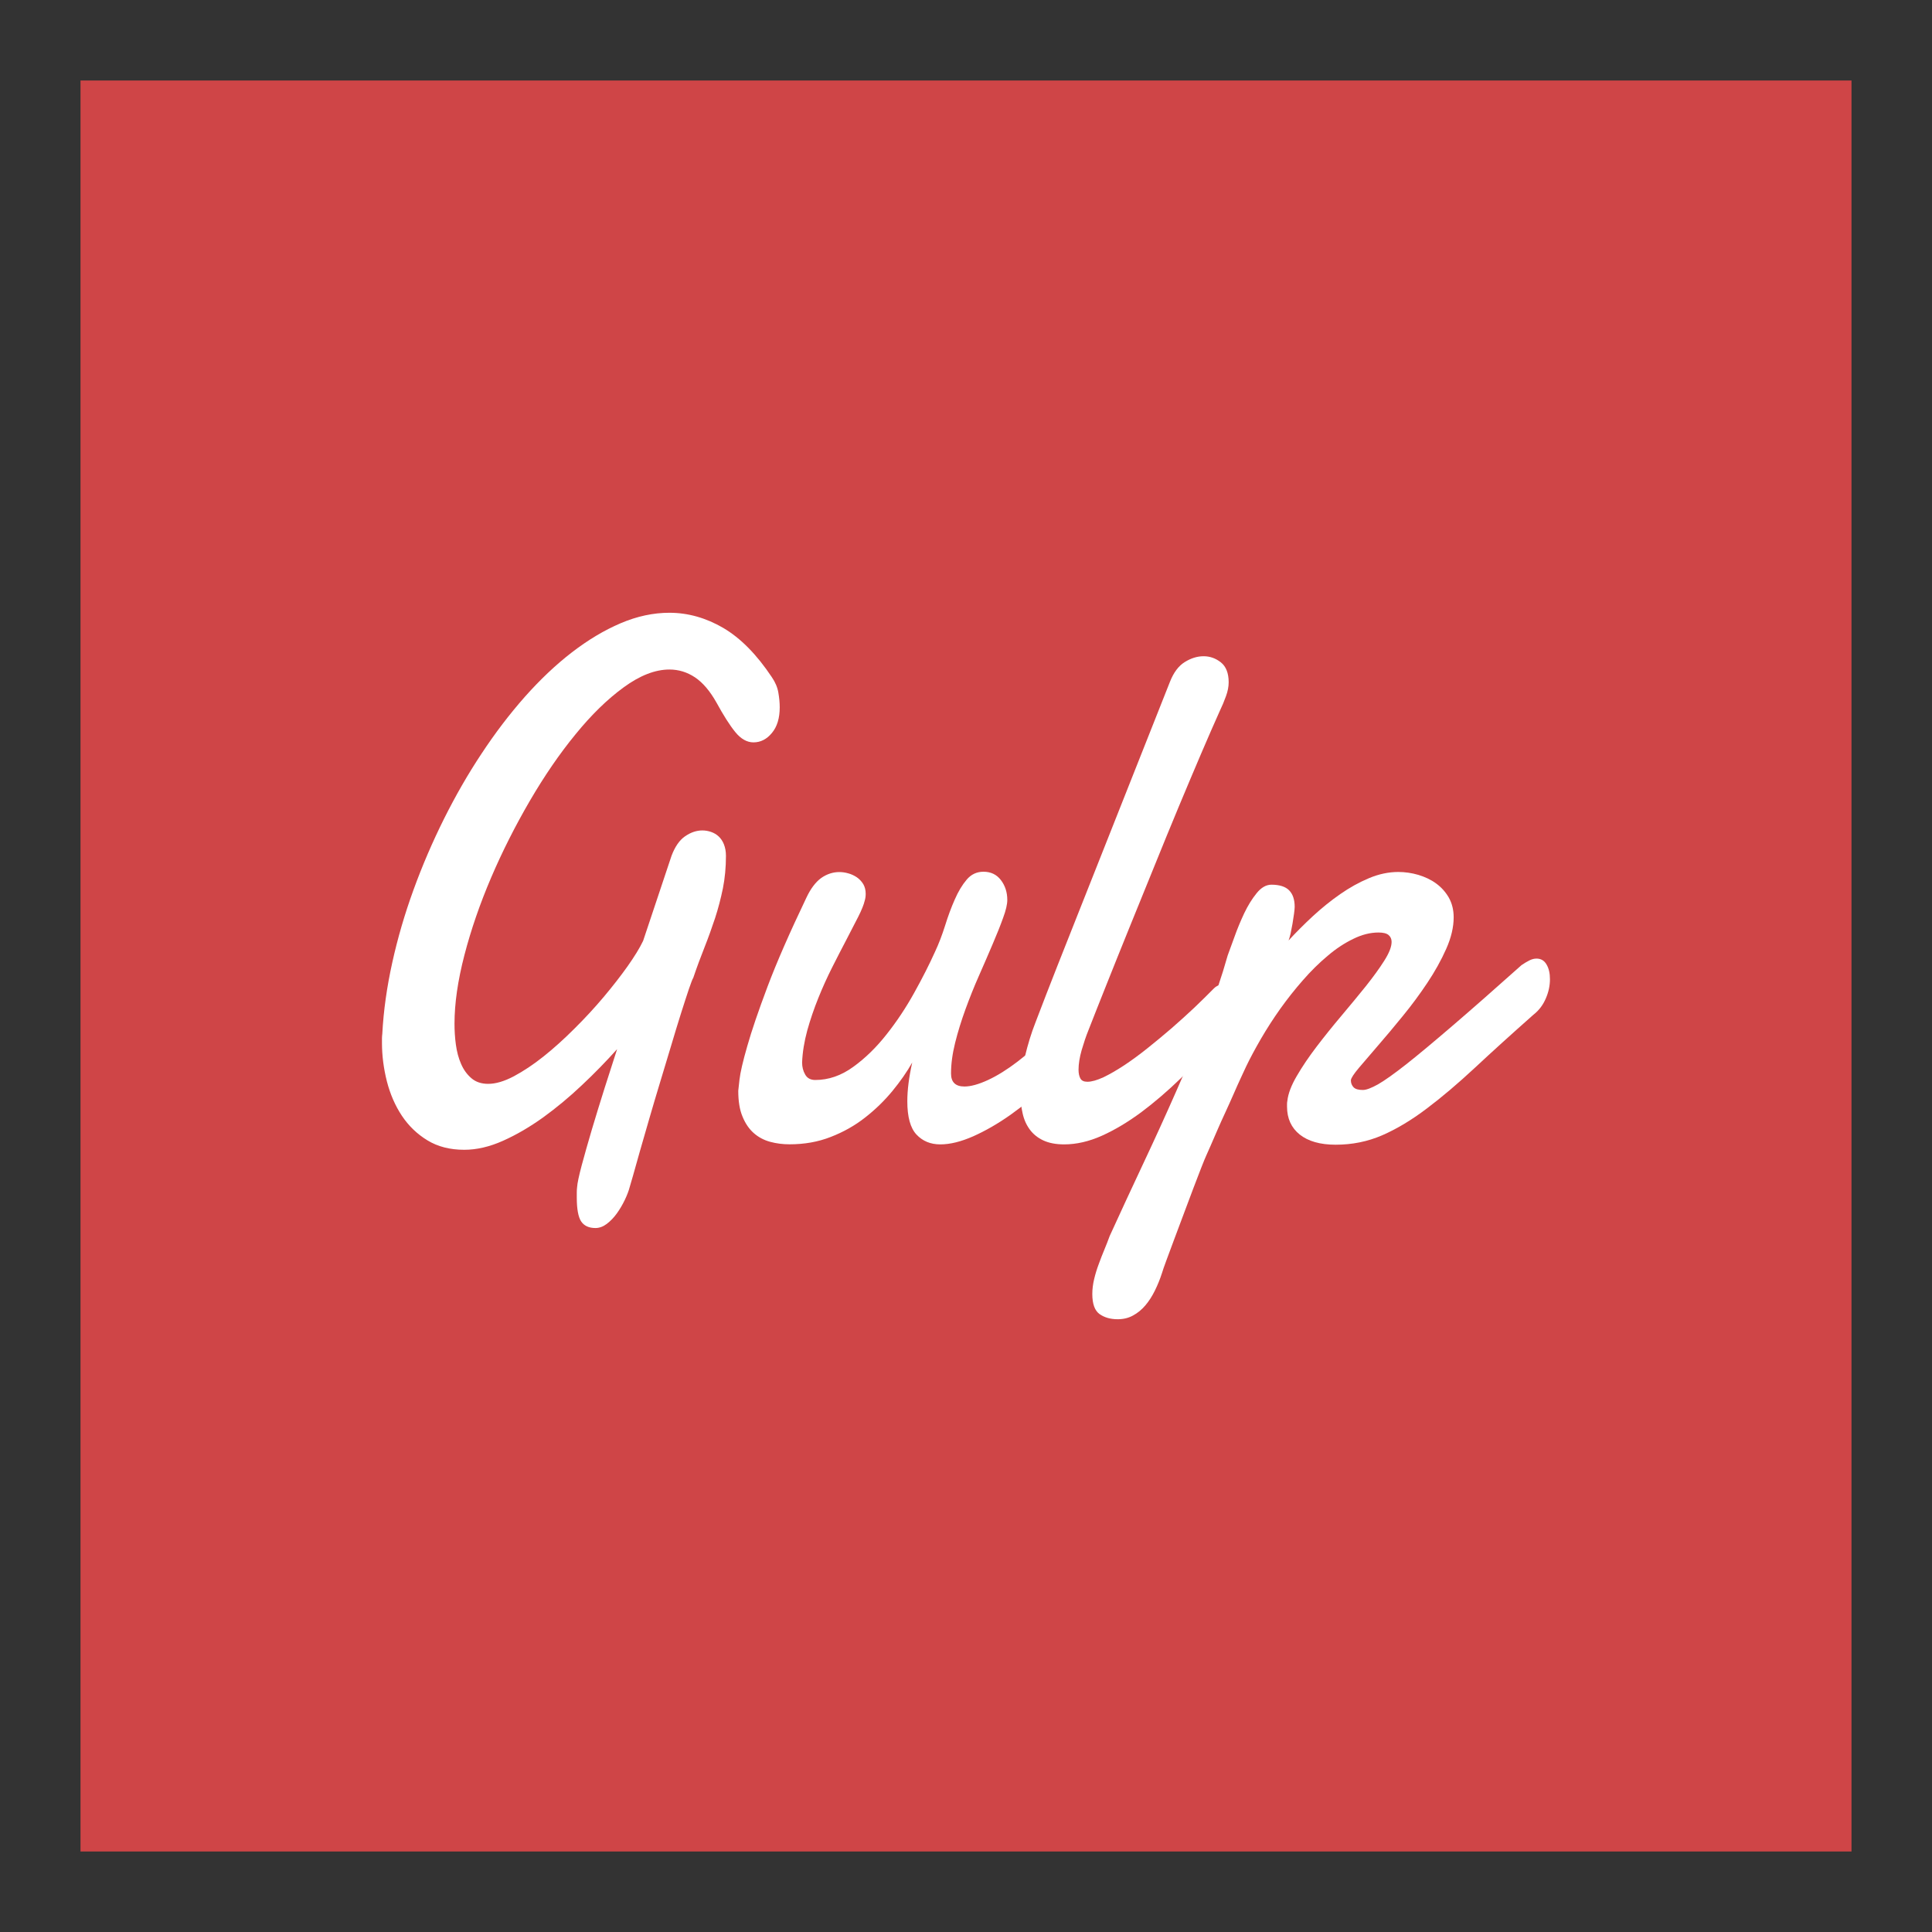 <svg width="24" height="24" viewBox="0 0 24 24" fill="none" xmlns="http://www.w3.org/2000/svg">
<rect x="0" y="0" width="24" height="24" fill="#333333" stroke="none"/>
<path d="M1 1H23V23H1V1Z" fill="#CF4547"/>
<path d="M8.612 12.147C8.602 12.162 8.584 12.209 8.557 12.288C8.53 12.368 8.498 12.468 8.46 12.587C8.422 12.707 8.381 12.842 8.337 12.99C8.292 13.138 8.247 13.29 8.2 13.444C8.153 13.599 8.108 13.75 8.065 13.899C8.022 14.047 7.983 14.181 7.949 14.301C7.915 14.421 7.887 14.521 7.864 14.603C7.841 14.684 7.827 14.732 7.822 14.747C7.81 14.794 7.789 14.848 7.761 14.907C7.733 14.965 7.701 15.02 7.663 15.073C7.625 15.126 7.583 15.169 7.537 15.204C7.492 15.238 7.445 15.255 7.397 15.255C7.316 15.255 7.257 15.228 7.22 15.174C7.184 15.12 7.165 15.021 7.165 14.877V14.814C7.165 14.793 7.166 14.771 7.169 14.747C7.172 14.699 7.191 14.609 7.226 14.477C7.261 14.345 7.304 14.196 7.353 14.029C7.402 13.863 7.456 13.691 7.512 13.512C7.569 13.333 7.621 13.173 7.666 13.033C7.532 13.182 7.387 13.332 7.229 13.48C7.072 13.629 6.911 13.762 6.747 13.881C6.582 13.999 6.417 14.096 6.249 14.171C6.082 14.246 5.921 14.283 5.767 14.283C5.59 14.283 5.438 14.244 5.31 14.166C5.182 14.088 5.076 13.986 4.992 13.86C4.909 13.735 4.847 13.592 4.806 13.433C4.766 13.274 4.745 13.115 4.745 12.956V12.897C4.745 12.879 4.747 12.861 4.749 12.843C4.764 12.556 4.806 12.26 4.873 11.957C4.94 11.654 5.028 11.352 5.137 11.053C5.246 10.753 5.372 10.46 5.515 10.173C5.658 9.887 5.813 9.616 5.982 9.362C6.15 9.107 6.329 8.872 6.519 8.657C6.709 8.443 6.904 8.258 7.104 8.104C7.304 7.95 7.506 7.829 7.71 7.742C7.914 7.655 8.116 7.612 8.316 7.612C8.546 7.612 8.769 7.675 8.984 7.8C9.199 7.926 9.4 8.13 9.588 8.412C9.631 8.475 9.658 8.539 9.669 8.604C9.68 8.668 9.686 8.729 9.686 8.786C9.686 8.921 9.654 9.027 9.589 9.105C9.525 9.183 9.448 9.222 9.36 9.222C9.279 9.222 9.203 9.179 9.134 9.094C9.064 9.008 8.987 8.886 8.9 8.727C8.819 8.583 8.73 8.479 8.633 8.414C8.535 8.349 8.429 8.317 8.316 8.317C8.139 8.317 7.949 8.391 7.748 8.538C7.546 8.685 7.347 8.879 7.15 9.121C6.952 9.362 6.763 9.638 6.582 9.948C6.401 10.259 6.24 10.577 6.101 10.902C5.962 11.227 5.851 11.549 5.769 11.865C5.687 12.181 5.646 12.465 5.646 12.717C5.646 12.802 5.651 12.888 5.663 12.976C5.675 13.064 5.696 13.145 5.728 13.217C5.759 13.289 5.802 13.348 5.857 13.395C5.911 13.441 5.98 13.464 6.064 13.464C6.157 13.464 6.264 13.433 6.383 13.37C6.501 13.307 6.625 13.225 6.753 13.123C6.881 13.021 7.009 12.905 7.138 12.776C7.268 12.647 7.388 12.517 7.499 12.385C7.61 12.253 7.709 12.126 7.795 12.005C7.881 11.883 7.946 11.778 7.989 11.688L8.342 10.631C8.385 10.517 8.441 10.436 8.511 10.388C8.581 10.34 8.652 10.316 8.725 10.316C8.761 10.316 8.796 10.322 8.832 10.334C8.867 10.346 8.899 10.364 8.927 10.39C8.955 10.416 8.977 10.449 8.993 10.489C9.009 10.53 9.018 10.577 9.018 10.631C9.018 10.775 9.005 10.91 8.98 11.036C8.954 11.162 8.922 11.285 8.883 11.405C8.843 11.525 8.8 11.646 8.752 11.767C8.704 11.888 8.657 12.014 8.612 12.147ZM13.401 13.028C13.29 13.178 13.16 13.324 13.012 13.467C12.864 13.61 12.711 13.736 12.555 13.847C12.398 13.958 12.243 14.047 12.091 14.115C11.939 14.182 11.803 14.216 11.681 14.216C11.559 14.216 11.461 14.175 11.385 14.094C11.309 14.013 11.271 13.875 11.271 13.68C11.271 13.542 11.291 13.382 11.332 13.199C11.266 13.316 11.183 13.435 11.085 13.554C10.986 13.674 10.873 13.784 10.746 13.883C10.62 13.982 10.478 14.062 10.321 14.123C10.164 14.185 9.993 14.215 9.808 14.215C9.725 14.215 9.644 14.205 9.567 14.184C9.49 14.163 9.422 14.127 9.364 14.076C9.306 14.025 9.259 13.957 9.224 13.871C9.188 13.786 9.171 13.679 9.171 13.55C9.171 13.547 9.176 13.501 9.186 13.413C9.196 13.325 9.228 13.185 9.283 12.995C9.337 12.804 9.421 12.558 9.535 12.255C9.649 11.952 9.81 11.585 10.017 11.152C10.07 11.039 10.132 10.957 10.201 10.907C10.271 10.858 10.346 10.833 10.427 10.833C10.462 10.833 10.499 10.838 10.537 10.849C10.575 10.859 10.611 10.876 10.644 10.898C10.677 10.921 10.703 10.949 10.724 10.983C10.744 11.018 10.754 11.058 10.754 11.103C10.754 11.133 10.75 11.162 10.742 11.188C10.73 11.239 10.703 11.306 10.661 11.389C10.619 11.471 10.57 11.566 10.515 11.672C10.459 11.779 10.4 11.893 10.338 12.016C10.276 12.139 10.218 12.267 10.165 12.399C10.112 12.53 10.066 12.665 10.028 12.801C9.991 12.938 9.969 13.07 9.964 13.199C9.964 13.253 9.976 13.303 10.002 13.348C10.027 13.393 10.069 13.416 10.127 13.416C10.292 13.416 10.449 13.362 10.598 13.254C10.748 13.146 10.886 13.011 11.012 12.851C11.139 12.691 11.254 12.518 11.356 12.334C11.459 12.149 11.544 11.981 11.613 11.828C11.661 11.726 11.703 11.616 11.74 11.499C11.776 11.383 11.816 11.274 11.86 11.175C11.903 11.076 11.952 10.994 12.008 10.928C12.063 10.862 12.133 10.829 12.217 10.829C12.308 10.829 12.38 10.863 12.433 10.932C12.486 11.001 12.513 11.084 12.513 11.18C12.513 11.233 12.496 11.308 12.461 11.402C12.427 11.497 12.384 11.605 12.332 11.726C12.28 11.848 12.224 11.978 12.163 12.116C12.102 12.253 12.046 12.394 11.994 12.536C11.942 12.679 11.899 12.818 11.865 12.954C11.831 13.091 11.814 13.218 11.814 13.335C11.814 13.443 11.869 13.497 11.981 13.497C12.059 13.497 12.157 13.47 12.274 13.416C12.39 13.362 12.512 13.286 12.64 13.188C12.768 13.091 12.896 12.976 13.024 12.844C13.152 12.712 13.265 12.57 13.364 12.417L13.401 13.028Z" fill="white"/>
<path d="M13.519 12.803C13.491 12.872 13.464 12.952 13.437 13.044C13.411 13.135 13.398 13.217 13.398 13.289C13.398 13.334 13.406 13.37 13.421 13.397C13.436 13.425 13.465 13.438 13.508 13.438C13.561 13.438 13.627 13.419 13.708 13.382C13.787 13.344 13.873 13.294 13.966 13.233C14.058 13.172 14.155 13.101 14.255 13.021C14.354 12.942 14.454 12.859 14.553 12.774C14.651 12.688 14.746 12.603 14.836 12.518C14.926 12.432 15.006 12.353 15.077 12.281C15.097 12.26 15.121 12.245 15.149 12.236C15.177 12.227 15.201 12.223 15.221 12.223C15.271 12.223 15.314 12.244 15.346 12.286C15.379 12.328 15.396 12.383 15.396 12.452C15.396 12.515 15.378 12.586 15.342 12.664C15.307 12.742 15.245 12.819 15.156 12.893C14.994 13.07 14.831 13.238 14.666 13.397C14.502 13.556 14.338 13.696 14.175 13.818C14.011 13.939 13.849 14.036 13.689 14.108C13.528 14.18 13.371 14.216 13.219 14.216C13.116 14.216 13.029 14.199 12.959 14.166C12.889 14.133 12.834 14.088 12.792 14.031C12.75 13.974 12.72 13.907 12.703 13.829C12.685 13.751 12.676 13.668 12.676 13.581C12.676 13.434 12.695 13.284 12.731 13.129C12.768 12.975 12.811 12.833 12.862 12.704C12.951 12.47 13.041 12.238 13.132 12.007C13.223 11.776 13.306 11.565 13.383 11.373L14.533 8.471C14.579 8.354 14.64 8.272 14.718 8.224C14.795 8.176 14.873 8.152 14.951 8.152C15.03 8.152 15.101 8.177 15.166 8.228C15.23 8.279 15.263 8.362 15.263 8.475C15.263 8.529 15.252 8.587 15.23 8.647C15.209 8.706 15.182 8.771 15.149 8.84C15.086 8.981 15.01 9.153 14.923 9.357C14.836 9.561 14.742 9.783 14.642 10.023C14.542 10.263 14.44 10.512 14.335 10.772C14.229 11.031 14.127 11.284 14.027 11.53C13.927 11.776 13.834 12.009 13.746 12.229C13.658 12.45 13.582 12.641 13.519 12.803Z" fill="white"/>
<path d="M18.901 11.989C18.936 11.965 18.97 11.945 19 11.93C19.03 11.915 19.059 11.908 19.087 11.908C19.143 11.908 19.184 11.933 19.212 11.982C19.241 12.031 19.254 12.092 19.254 12.164C19.254 12.242 19.238 12.322 19.203 12.402C19.169 12.483 19.118 12.551 19.049 12.605C18.778 12.845 18.536 13.064 18.324 13.262C18.111 13.46 17.911 13.63 17.722 13.772C17.533 13.915 17.349 14.025 17.17 14.103C16.99 14.181 16.797 14.22 16.592 14.22C16.399 14.22 16.251 14.177 16.146 14.094C16.041 14.01 15.988 13.894 15.988 13.747V13.714C15.988 13.703 15.989 13.691 15.992 13.675C16.002 13.585 16.041 13.482 16.11 13.365C16.178 13.248 16.26 13.127 16.356 13.001C16.453 12.874 16.555 12.747 16.664 12.618C16.773 12.489 16.873 12.367 16.966 12.252C17.058 12.136 17.135 12.031 17.196 11.934C17.257 11.838 17.287 11.761 17.287 11.7C17.287 11.664 17.274 11.636 17.249 11.615C17.224 11.594 17.182 11.584 17.124 11.584C17.023 11.584 16.918 11.61 16.811 11.663C16.703 11.715 16.596 11.785 16.492 11.874C16.387 11.962 16.284 12.063 16.184 12.178C16.084 12.292 15.991 12.41 15.903 12.533C15.816 12.656 15.736 12.78 15.664 12.904C15.592 13.029 15.53 13.143 15.48 13.248C15.465 13.281 15.443 13.328 15.415 13.388C15.387 13.448 15.357 13.515 15.324 13.591C15.291 13.665 15.257 13.743 15.22 13.822C15.183 13.902 15.149 13.977 15.119 14.047C15.089 14.117 15.062 14.18 15.037 14.236C15.013 14.292 14.996 14.329 14.986 14.351C14.973 14.378 14.953 14.429 14.923 14.504C14.894 14.579 14.861 14.666 14.822 14.767C14.784 14.867 14.744 14.973 14.703 15.084C14.661 15.195 14.622 15.3 14.585 15.399C14.549 15.498 14.516 15.585 14.488 15.66C14.46 15.735 14.443 15.786 14.435 15.813C14.41 15.891 14.38 15.964 14.346 16.033C14.312 16.102 14.273 16.163 14.228 16.216C14.184 16.268 14.133 16.31 14.076 16.341C14.019 16.373 13.955 16.388 13.884 16.388C13.793 16.388 13.718 16.366 13.658 16.323C13.599 16.28 13.569 16.197 13.569 16.074C13.569 16.014 13.577 15.952 13.592 15.889C13.607 15.826 13.626 15.764 13.649 15.703C13.671 15.641 13.695 15.581 13.719 15.523C13.743 15.465 13.765 15.409 13.785 15.354C13.922 15.054 14.061 14.754 14.203 14.452C14.345 14.151 14.481 13.852 14.611 13.557C14.742 13.262 14.863 12.971 14.974 12.686C15.085 12.402 15.178 12.128 15.251 11.868C15.271 11.814 15.299 11.737 15.335 11.638C15.37 11.539 15.411 11.441 15.456 11.345C15.502 11.249 15.553 11.166 15.61 11.096C15.667 11.025 15.729 10.99 15.794 10.99C15.895 10.99 15.969 11.014 16.014 11.06C16.06 11.107 16.083 11.175 16.083 11.265C16.083 11.283 16.08 11.311 16.075 11.35C16.07 11.389 16.063 11.43 16.056 11.474C16.048 11.517 16.04 11.559 16.032 11.598C16.023 11.636 16.014 11.665 16.007 11.683C16.101 11.581 16.202 11.48 16.311 11.379C16.42 11.279 16.532 11.188 16.649 11.107C16.765 11.026 16.884 10.96 17.006 10.909C17.127 10.858 17.249 10.832 17.37 10.832C17.454 10.832 17.537 10.844 17.619 10.868C17.701 10.893 17.775 10.927 17.839 10.974C17.904 11.021 17.956 11.079 17.997 11.149C18.037 11.22 18.058 11.302 18.058 11.395C18.058 11.518 18.027 11.649 17.965 11.788C17.903 11.928 17.825 12.068 17.731 12.209C17.637 12.35 17.536 12.487 17.427 12.62C17.318 12.754 17.216 12.876 17.121 12.985C17.026 13.095 16.947 13.188 16.882 13.264C16.817 13.341 16.784 13.392 16.781 13.419C16.781 13.455 16.793 13.484 16.815 13.507C16.838 13.53 16.876 13.54 16.93 13.54C16.973 13.54 17.036 13.516 17.12 13.469C17.203 13.421 17.32 13.338 17.471 13.219C17.621 13.101 17.812 12.941 18.044 12.742C18.276 12.543 18.562 12.292 18.901 11.989Z" fill="white"/>
</svg>

